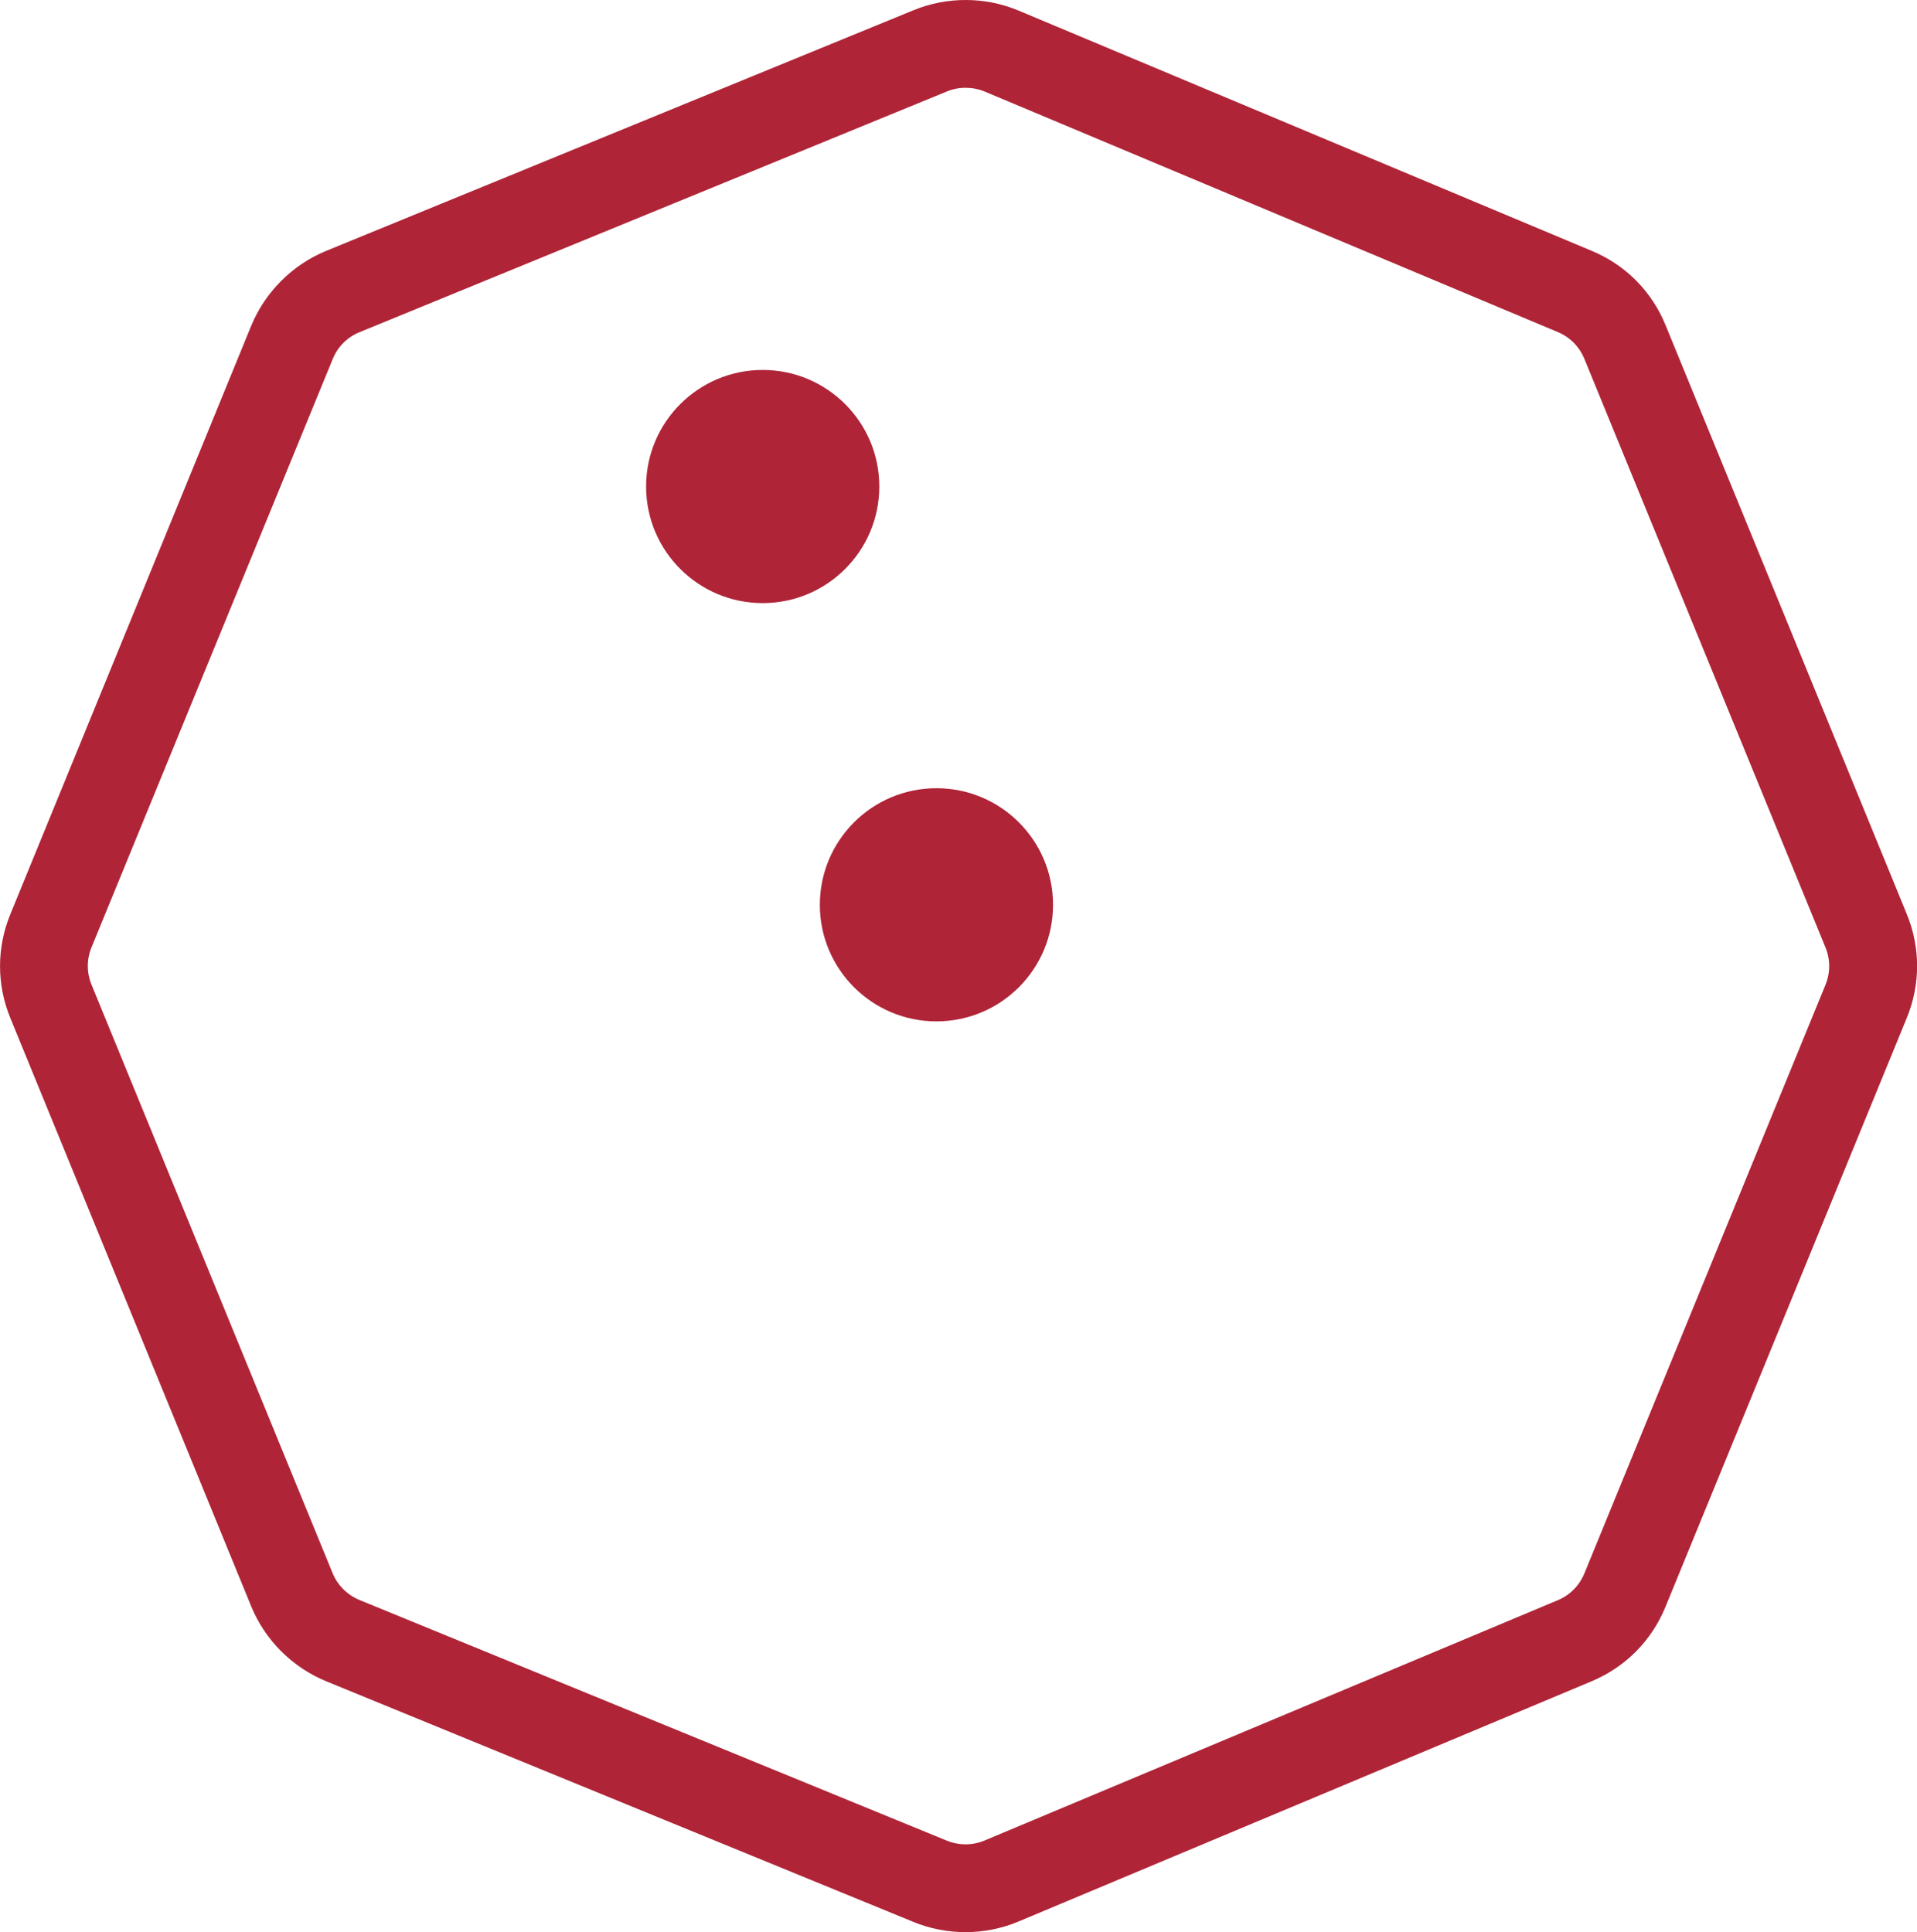 <?xml version="1.0" encoding="utf-8"?>
<!-- Generator: Adobe Illustrator 24.3.0, SVG Export Plug-In . SVG Version: 6.00 Build 0)  -->
<svg version="1.1" id="Layer_1" xmlns="http://www.w3.org/2000/svg" xmlns:xlink="http://www.w3.org/1999/xlink" x="0px" y="0px"
	 viewBox="0 0 141.23 142.37" style="enable-background:new 0 0 141.23 142.37;" xml:space="preserve">
<style type="text/css">
	.st0{fill:#AF2437;}
</style>
<g>
	<path class="st0" d="M553.87,52.7l-2.77-0.06l-0.15,6.29l0.75,0.02c4.65,0.11,6.05,0.15,5.87,7.39c-0.09,3.71-0.57,5.69-1.59,6.61
		c-0.96,0.86-2.57,0.98-5.39,0.92l-4.98-0.12c1.69-1.62,2.31-3.97,2.45-9.88c0.12-5.1-0.89-8.41-3.2-10.42
		c-2.41-2.09-6.01-2.45-9.21-2.52c-4.35-0.08-7.21,0.6-9.28,2.26c-2.4,1.94-3.63,5.23-3.74,10.08c-0.12,5,0.56,7.9,2.62,10.46
		l-2.27-0.06l-0.14,5.85l28.64,0.68l0.76,0.01c3.89,0,6.32-0.78,8.05-2.57c1.99-2.05,2.98-5.52,3.11-10.93
		C563.69,55.28,559.8,52.85,553.87,52.7z M542.18,65.74c-0.07,3.24-0.54,5.23-1.51,6.45c-1,1.26-2.65,1.8-5.33,1.75
		c-2.64-0.06-4.3-0.7-5.24-2c-0.91-1.27-1.28-3.28-1.2-6.52c0.08-3.24,0.54-5.23,1.51-6.45c0.95-1.2,2.52-1.76,4.94-1.76l0.39,0.01
		c2.64,0.06,4.3,0.7,5.24,2C541.88,60.49,542.26,62.5,542.18,65.74z M499.6,132.85l27.51,28.55l-4.53,4.37l-2.02-2.1
		c0.39,3.09-0.69,5.54-3.48,8.23c-2.28,2.2-4.35,3.24-6.49,3.24l-0.47-0.02c-2.37-0.17-4.78-1.61-7.57-4.5l-2.65-2.77l4.22-4.11
		l0.52,0.8c2.52,2.68,4.29,4.43,5.86,4.43h0.06c1.04,0,2.15-0.8,3.71-2.3c1.51-1.41,2.29-2.86,2.33-4.35
		c0.04-1.67-0.82-3.52-2.57-5.34l-18.95-19.7L499.6,132.85z M422.38,155.97l0.95,55.65l-6.29,0.11l-0.94-55.65L422.38,155.97z
		 M336.3,134.27c-2.87-0.07-5.25,1.72-7.89,4.49l-1.5,1.57l4.55,4.35l0.52-0.54c4.74-4.98,5.58-4.18,10.96,0.96
		c2.3,2.19,3.15,3.77,2.91,5.43c-0.23,1.68-1.54,3.64-4.52,6.76l-1.91,2l-16.02-15.27l-4.49,4.71c-7.38,7.74-9.37,12.87-0.72,21.13
		c3.89,3.71,6.88,5.36,9.89,5.36c0.56,0,1.13-0.06,1.69-0.17c3.49-0.69,7.2-3.43,13.22-9.75c5.51-5.78,8.63-9.61,9.32-13.3
		c0.68-3.64-1.04-7.03-5.94-11.7C342.06,136.17,339.04,134.37,336.3,134.27z M335.07,163.83c-2.58,2.69-4.34,4.37-6.09,4.88
		c-1.9,0.55-3.88-0.34-6.65-2.99c-2.78-2.65-3.77-4.59-3.31-6.5c0.43-1.76,2.02-3.6,4.58-6.31L335.07,163.83z M286.93,75.27
		l0.04,3.97l-5.84,0.05l-0.04-3.96l-8.82,0.08l-0.06-6.29l8.82-0.09l-0.12-12.33l5.84-0.05l0.11,12.33l24.74-0.24
		c2.91-0.03,3.79-0.82,3.77-3.39c-0.01-1.7-0.19-2.68-1.1-3.29c-1.11-0.75-3.31-1.06-7.31-1.03l-0.75,0.01l-0.05-5.84l0.75-0.01
		c5.87-0.12,9.67,0.81,11.83,2.72c2.02,1.79,2.45,4.22,2.48,7.32c0.04,3.77-0.56,6.13-1.92,7.65c-1.32,1.46-3.35,2.13-6.59,2.16
		L286.93,75.27z M349.82-20.56c8.5,8.4,7.59,12.54,2.95,17.23c-2.67,2.7-4.87,4.03-7.03,4.03c-1.92,0-3.8-1.06-5.93-3.17
		l-18.34-18.13l-2.79,2.82l-4.16-4.11l2.79-2.82l-6.27-6.2l4.43-4.47l6.27,6.2l8.67-8.77l4.16,4.11l-8.68,8.77l17.59,17.4
		c2.08,2.06,3.27,2.12,5.07,0.29c2.06-2.09,3.1-3.13-2.85-9.02l-0.54-0.53l4.11-4.15L349.82-20.56z M433.47-49.66
		c0.05,9.55-2.17,12.84-14.74,12.84h-0.51c-4.47,0-7.39-0.18-9.53-1.87c-2.36-1.87-3.34-5.09-3.34-10.85v-0.75l5.98-0.1l-0.02,0.69
		c-0.06,3.37,0.32,5.26,1.23,6.17c0.91,0.93,2.72,1.38,6.09,1.38h0.23c7.35,0,8.36-0.94,8.32-6.92c-0.03-4.38-0.03-4.52-8.89-4.98
		c-9.84-0.49-12.92-2.17-12.97-11.17c-0.05-8.39,1.81-11.95,13.54-12.02c5.82,0.03,8.85,0.66,10.89,2.37
		c2.42,2.03,2.32,5.42,2.32,8.81v0.75l-5.61,0.03l0.05-0.75c-0.03-5.15-0.83-5.46-7.92-5.41c-3.12,0.02-4.94,0.17-5.89,0.94
		c-0.83,0.67-1.11,2.01-1.09,4.93c0.03,4.7,0.04,5.09,8.08,5.49C430.97-59.47,433.42-58.68,433.47-49.66z M500.62,0.17
		c-2.73-0.42-5.36-2.16-8.78-5.82c-9.28-9.94-6.24-14.44,4.81-24.76c11.99-11.2,16.91-11.82,25.04-3.12
		c7.73,8.28,5.87,12.64-1.24,19.28l-0.55,0.52l-4.3-4.6l0.55-0.52c4.94-4.62,5.16-6.51,1.26-10.69c-2.56-2.74-4.05-3.9-5.97-3.5
		c-2.27,0.47-5.46,3.12-10.19,7.55c-10.36,9.67-9.87,10.79-5.15,15.85c4.37,4.68,6.29,4.56,12.03-0.8l0.55-0.52l4.3,4.6l-2.35,2.2
		c-3.21,2.99-6.04,4.42-8.8,4.42C501.43,0.26,501.03,0.24,500.62,0.17z"/>
	<path class="st0" d="M373.06-53.23c1.15,2.62-0.04,5.67-2.65,6.82c-2.62,1.15-5.67-0.04-6.82-2.65c-1.15-2.62,0.04-5.67,2.65-6.82
		C368.85-57.04,371.91-55.85,373.06-53.23z"/>
	<path class="st0" d="M380.94-35.3c1.15,2.62-0.04,5.67-2.65,6.82c-2.62,1.15-5.67-0.04-6.82-2.65s0.04-5.67,2.65-6.82
		C376.74-39.11,379.79-37.92,380.94-35.3z"/>
</g>
<path class="st0" d="M71.13,142.37c-1.31,0-2.61-0.25-3.83-0.75l-43.28-17.74c-2.48-1.02-4.49-3.02-5.51-5.51L0.76,75.01
	c-1.01-2.46-1.01-5.18,0-7.64L18.51,24c1.02-2.48,3.03-4.49,5.51-5.51L67.31,0.75c2.46-1.01,5.28-1,7.73,0.03l42.24,17.71
	c2.49,1.04,4.42,2.99,5.43,5.48l17.77,43.39c1.01,2.46,1.01,5.18,0,7.64L122.7,118.4c-1.02,2.49-2.94,4.43-5.43,5.48l-42.24,17.71
	C73.79,142.11,72.46,142.37,71.13,142.37z M71.13,6.47c-0.47,0-0.94,0.09-1.37,0.27L26.48,24.48c-0.89,0.36-1.61,1.08-1.97,1.98
	L6.74,69.81c-0.36,0.88-0.36,1.86,0,2.74l17.76,43.36c0.36,0.89,1.08,1.61,1.97,1.98l43.29,17.74c0.88,0.36,1.89,0.36,2.77-0.01
	l42.24-17.71c0.89-0.37,1.58-1.07,1.95-1.96l17.77-43.39c0.36-0.88,0.36-1.86,0-2.74l-17.77-43.39c-0.37-0.89-1.06-1.59-1.95-1.96
	L72.53,6.74C72.09,6.56,71.61,6.47,71.13,6.47z"/>
<g>
	<g>
		<circle class="st0" cx="56.19" cy="35.85" r="8.59"/>
	</g>
</g>
<g>
	<g>
		<circle class="st0" cx="68.99" cy="66.67" r="8.59"/>
	</g>
</g>
</svg>
